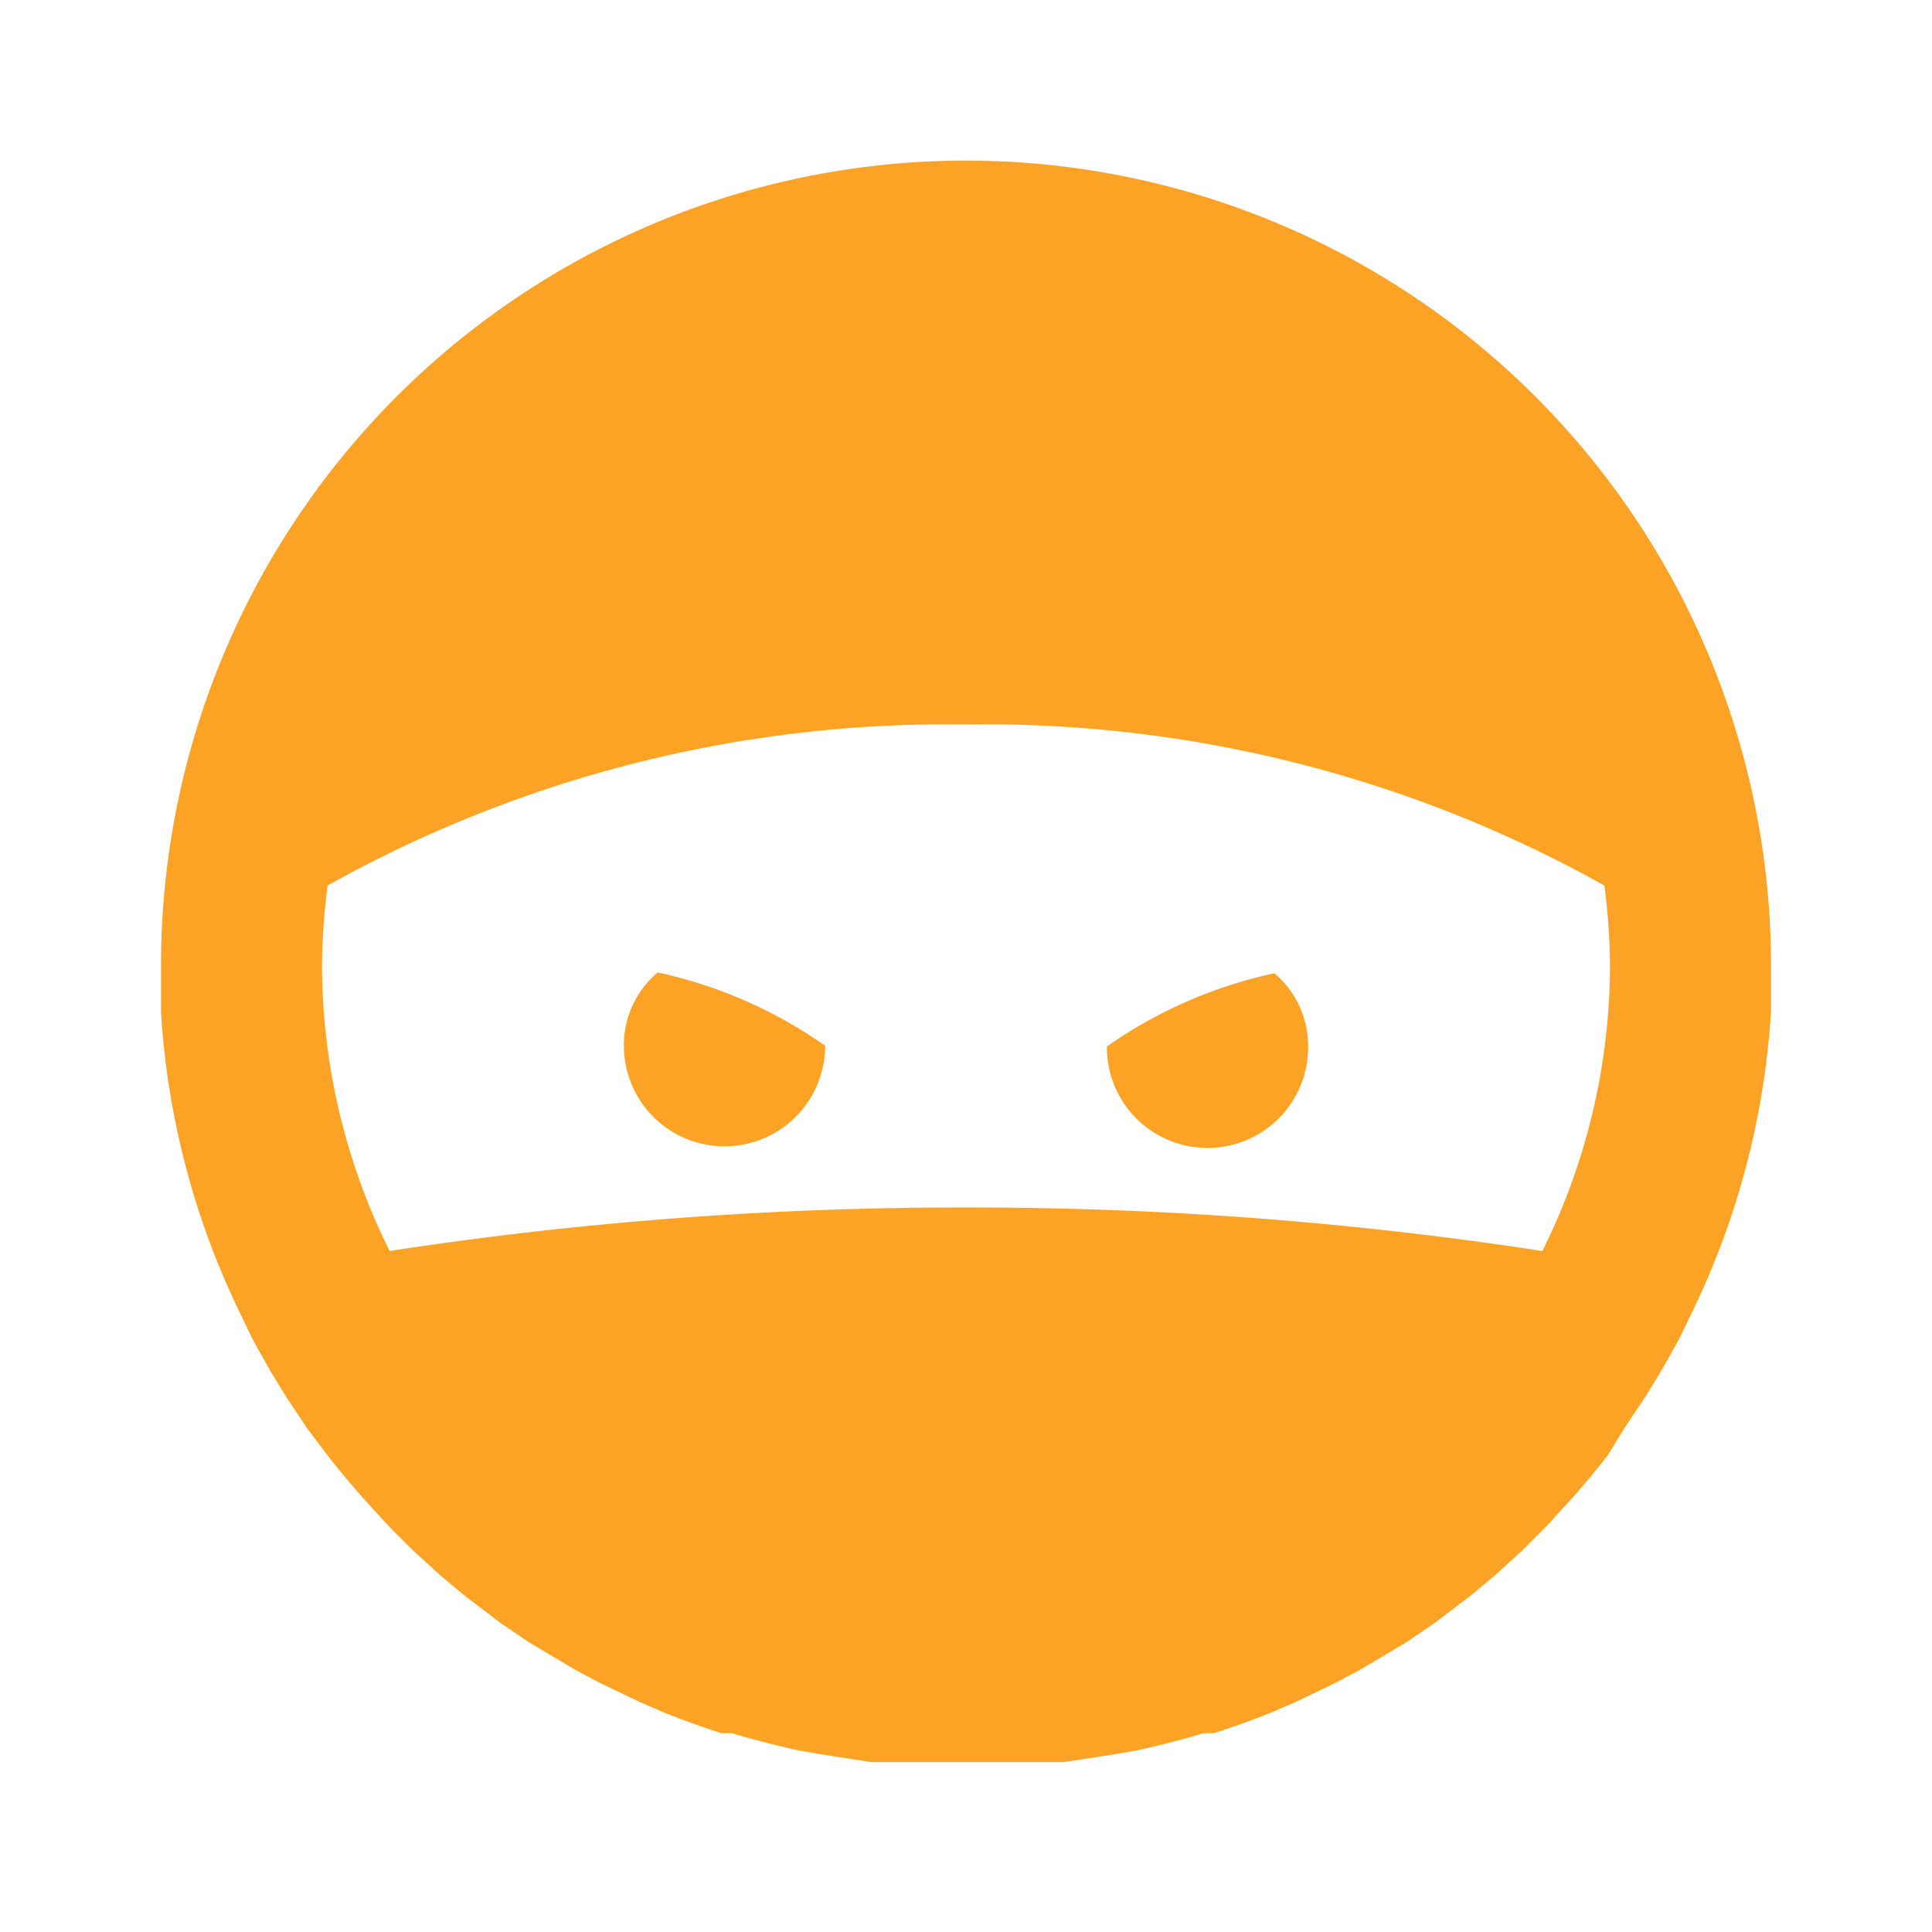 <svg xmlns="http://www.w3.org/2000/svg" width="24" height="24" viewBox="0 0 24 24">
  <title>ninja-vigilant</title>
  <g id="Layer_2" data-name="Layer 2">
    <g id="Icon">
      <rect id="Boundary" width="24" height="24" style="fill: none"/>
      <path id="ninja-vigilant" fill="#fca326" d="M20.18,17.74l.26-.39.19-.31c.08-.14.16-.28.24-.43l.13-.27a9.93,9.93,0,0,0,1-3.78l0,0c0-.19,0-.38,0-.57A10,10,0,0,0,2,12c0,.19,0,.38,0,.57l0,0a9.93,9.93,0,0,0,1,3.78l.13.27c.08.15.16.29.24.43l.19.31.26.39.25.33q.21.27.44.53l.33.36.29.29.34.31.3.25.46.35.34.23.57.34.3.16.5.24.3.13q.35.14.72.26l.13,0c.27.08.54.15.81.21l.28.05.65.1.27,0c.3,0,.61,0,.92,0s.62,0,.92,0l.27,0,.65-.1.28-.05c.27-.06.55-.13.81-.21l.13,0q.37-.12.72-.26l.3-.13.5-.24.3-.16.57-.34.34-.23.46-.35.3-.25.34-.31.29-.29.33-.36q.23-.26.44-.53ZM12,9a15.76,15.76,0,0,1,7.93,2A8,8,0,0,1,20,12a8,8,0,0,1-.84,3.54A46.7,46.7,0,0,0,12,15a46.7,46.7,0,0,0-7.16.54A8,8,0,0,1,4,12a8,8,0,0,1,.07-1A15.76,15.76,0,0,1,12,9ZM7.75,13a1.18,1.18,0,0,1,.42-.92,5.72,5.72,0,0,1,2.08.91h0a1.25,1.25,0,0,1-2.5,0Zm6,0h0a5.72,5.72,0,0,1,2.08-.91,1.18,1.18,0,0,1,.42.92,1.25,1.25,0,0,1-2.5,0Z"/>
    </g>
  </g>
</svg>
